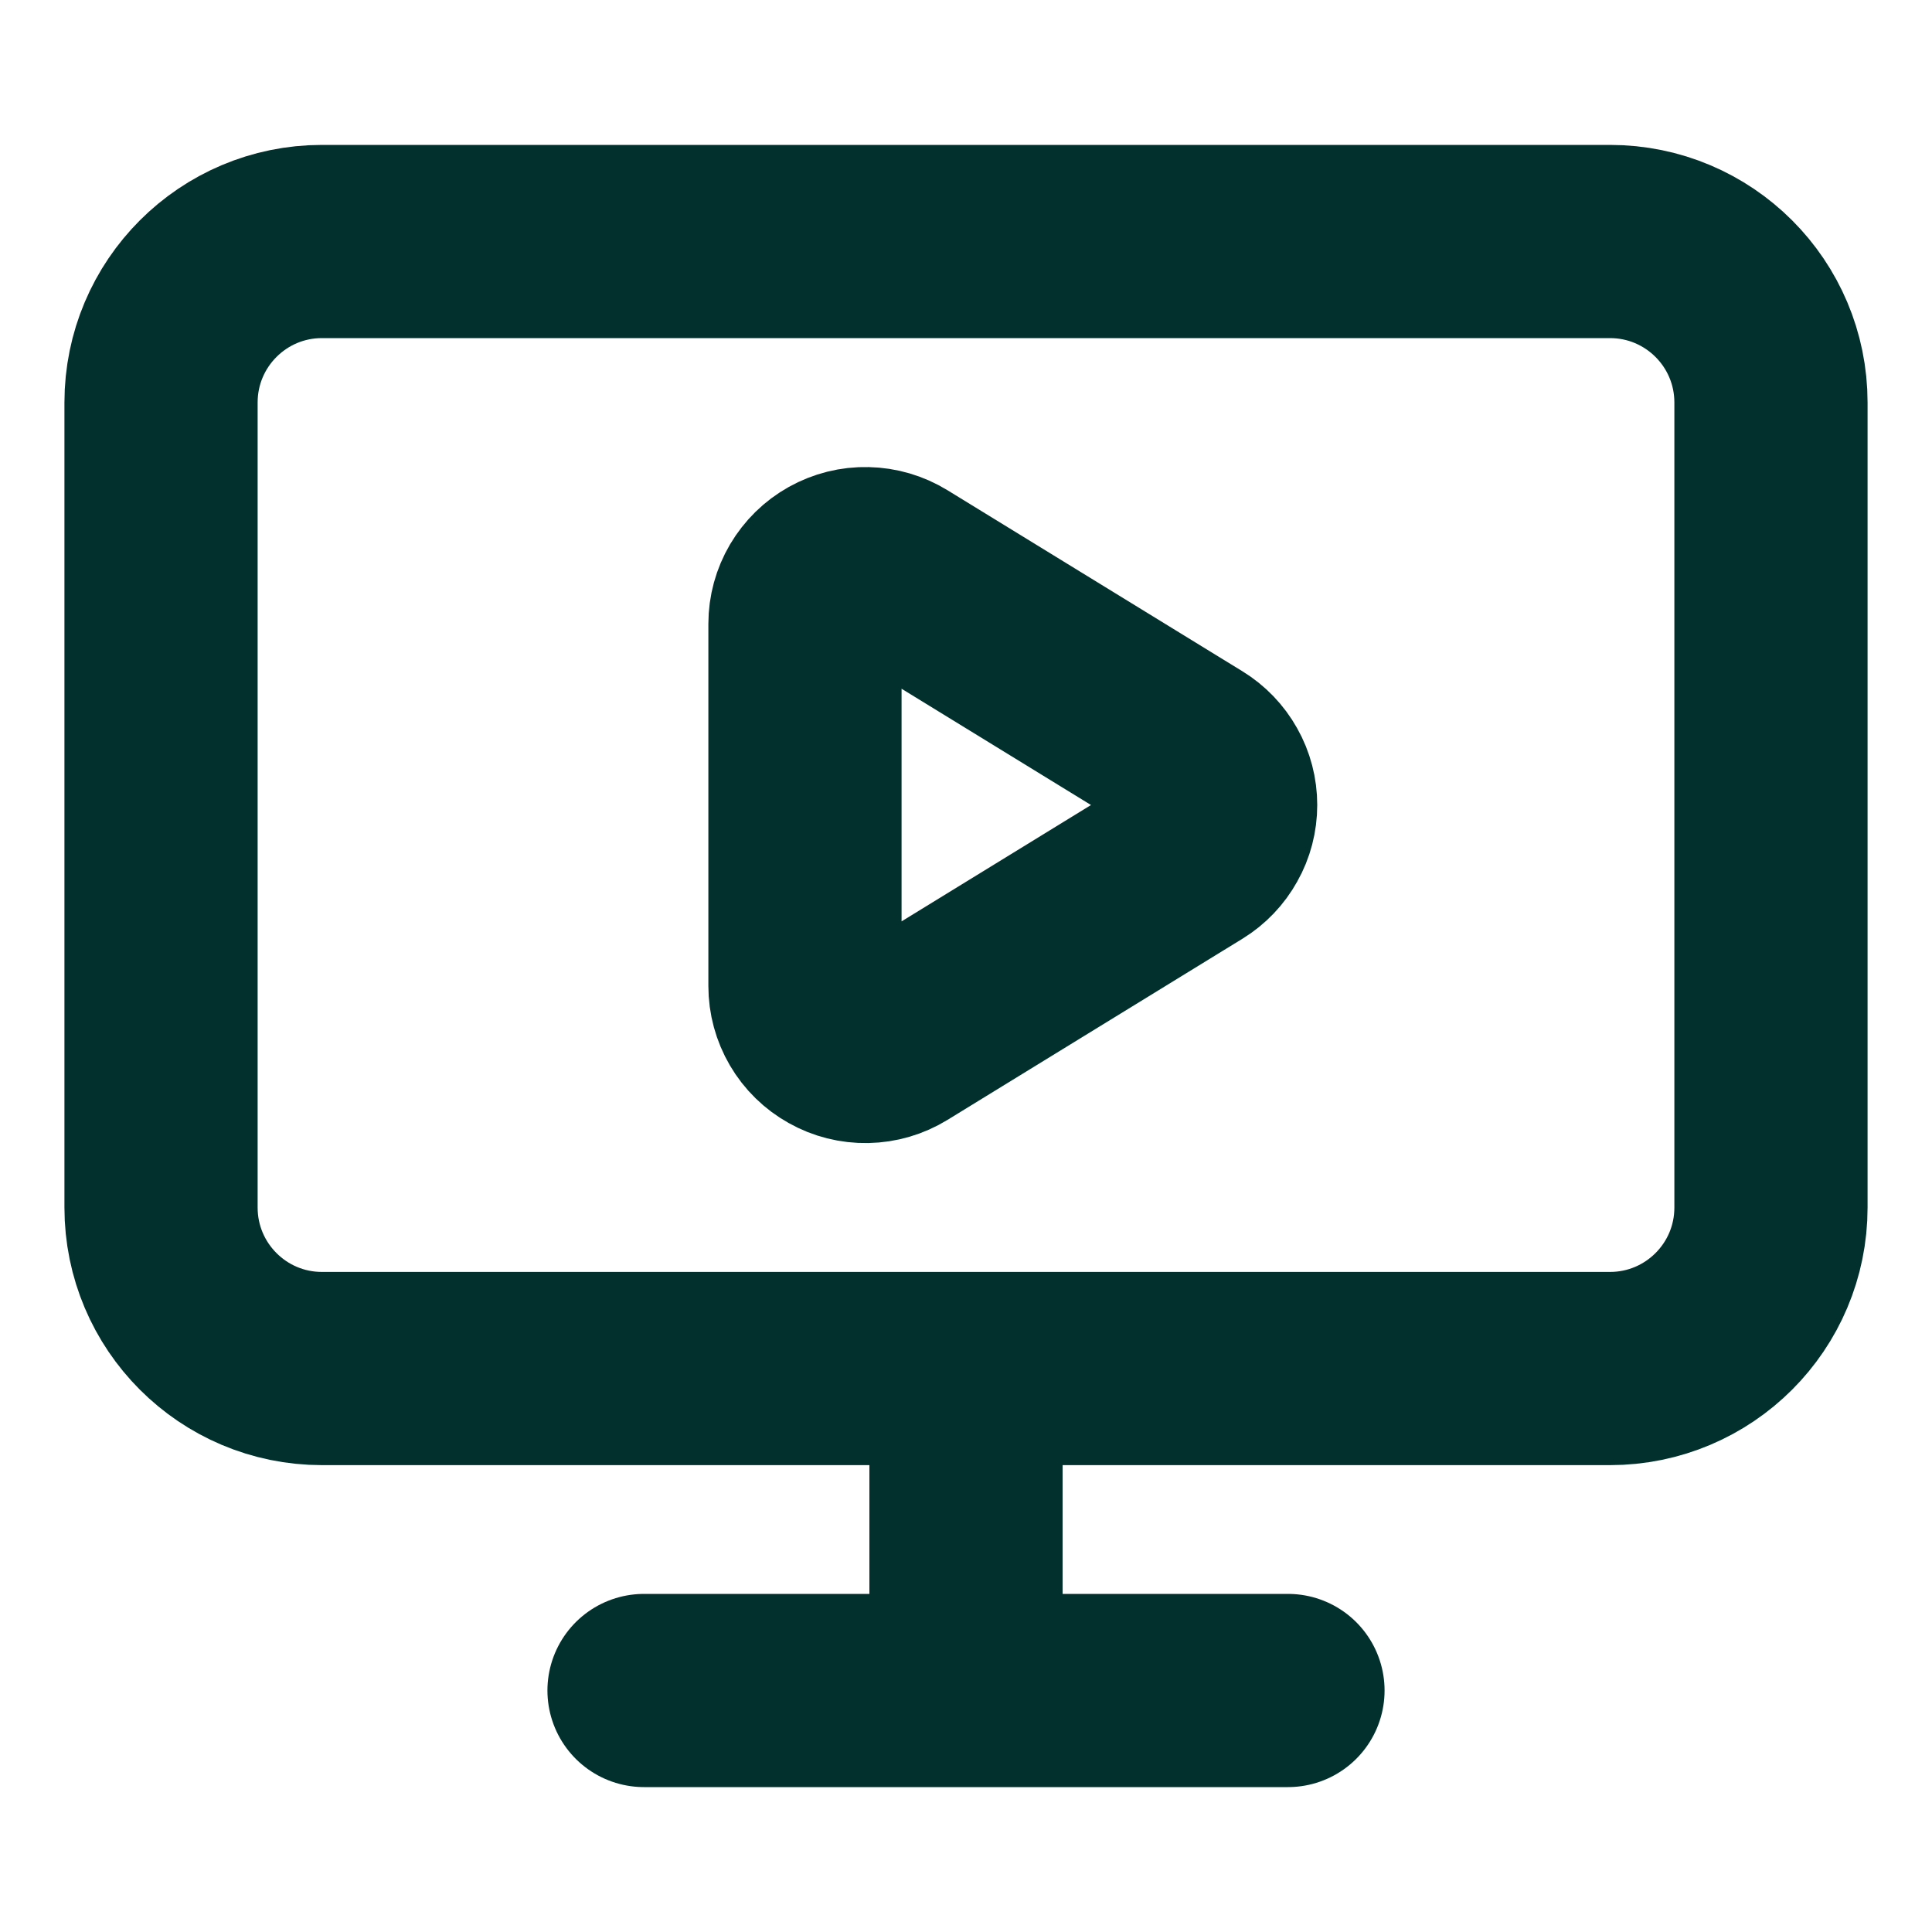 <svg width="20" height="20" viewBox="0 0 20 20" fill="none" xmlns="http://www.w3.org/2000/svg">
<path d="M10 14.167V17.5M6.667 17.5H13.333M8.333 6.458C8.333 6.347 8.363 6.238 8.419 6.143C8.476 6.047 8.556 5.968 8.653 5.914C8.75 5.86 8.86 5.832 8.971 5.835C9.082 5.837 9.19 5.869 9.285 5.927L12.338 7.801C12.429 7.857 12.504 7.935 12.556 8.028C12.609 8.121 12.636 8.227 12.636 8.333C12.636 8.44 12.609 8.545 12.556 8.638C12.504 8.732 12.429 8.81 12.338 8.866L9.285 10.741C9.19 10.799 9.082 10.831 8.97 10.833C8.859 10.835 8.75 10.808 8.653 10.753C8.556 10.699 8.475 10.62 8.419 10.524C8.363 10.428 8.333 10.319 8.333 10.207V6.458ZM3.333 2.5H16.666C17.587 2.5 18.333 3.246 18.333 4.167V12.5C18.333 13.421 17.587 14.167 16.666 14.167H3.333C2.413 14.167 1.667 13.421 1.667 12.5V4.167C1.667 3.246 2.413 2.5 3.333 2.5Z" stroke="#02302C" stroke-width="2" stroke-linecap="round" stroke-linejoin="round"/>
</svg>
